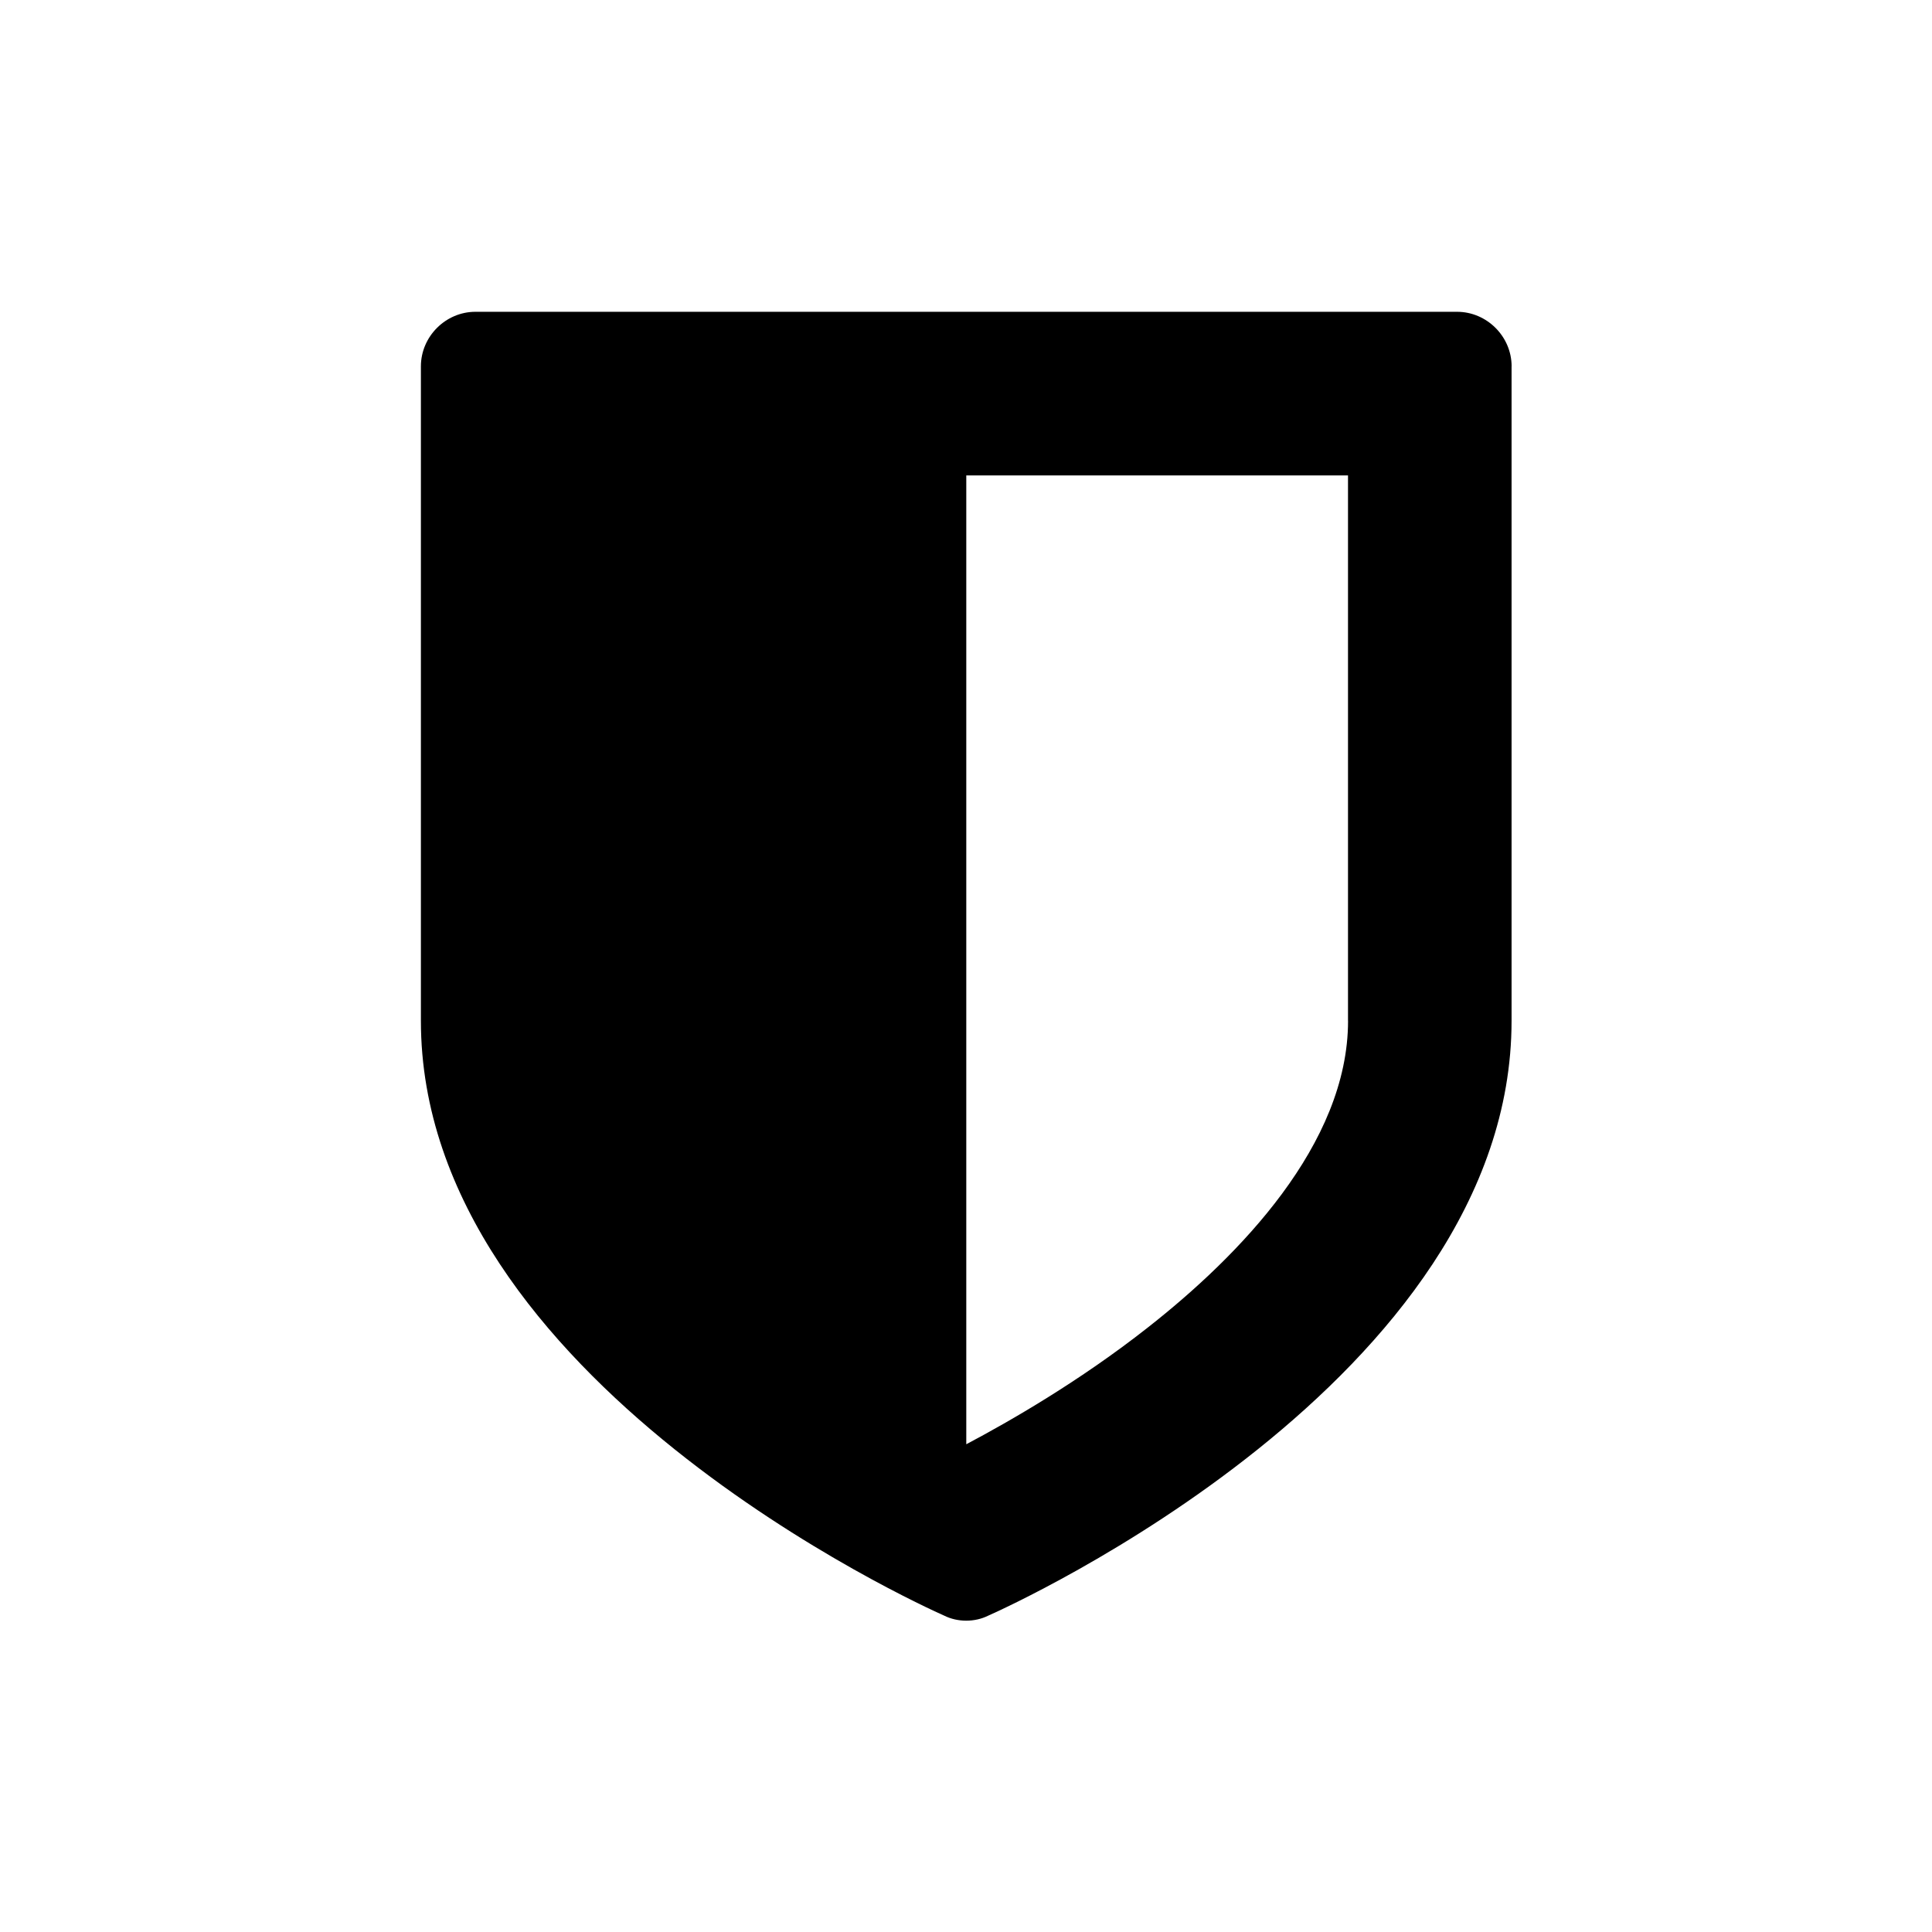 <svg xmlns="http://www.w3.org/2000/svg" width="32" height="32" viewBox="-6.67 -6.67 41.33 41.33"><path d="M22.167 15.166V3.5h-8.166v20.726c.93-.492 2.424-1.349 3.883-2.497 1.95-1.531 4.284-3.919 4.284-6.562zm3.499-13.999v14c0 7.674-10.737 12.523-11.192 12.724-.146.073-.31.109-.474.109s-.328-.036-.474-.109c-.456-.201-11.192-5.049-11.192-12.724v-14C2.334.529 2.863 0 3.501 0H24.5c.638 0 1.167.529 1.167 1.167z"/></svg>
